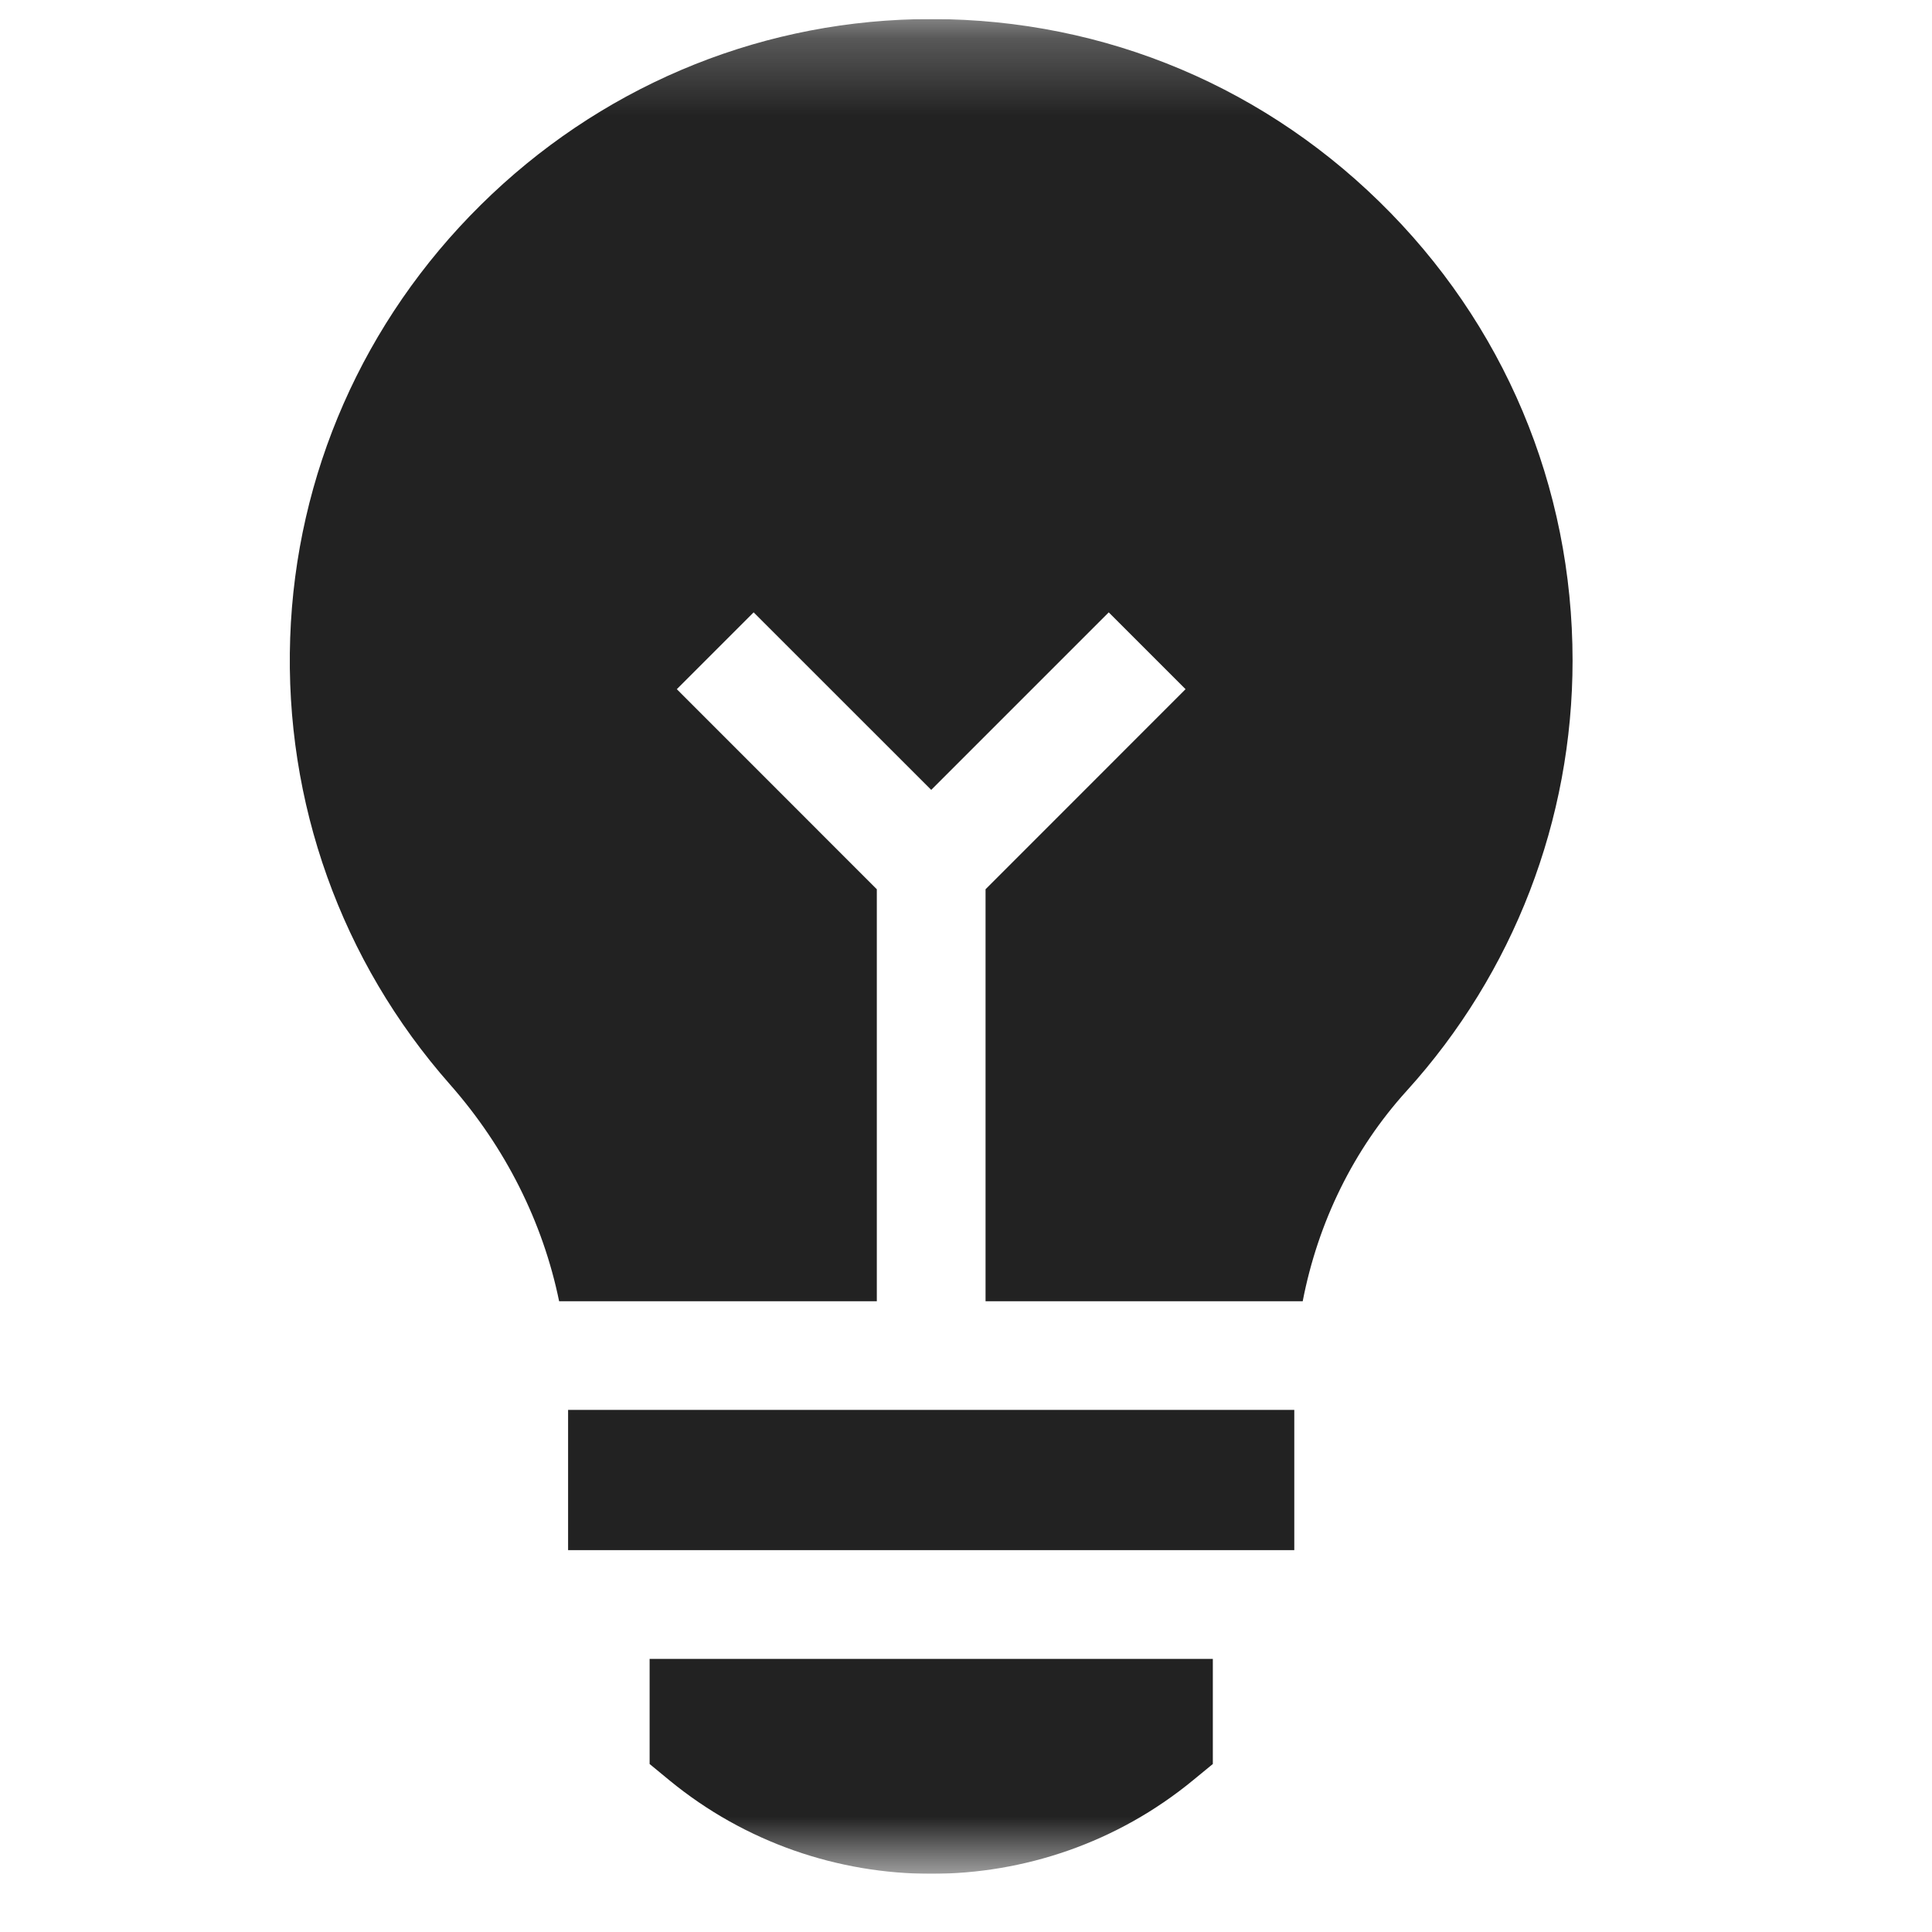 <svg width="25" height="25" viewBox="0 0 25 25" fill="none" xmlns="http://www.w3.org/2000/svg">
<g clip-path="url(#clip0_40_367)">
<g clip-path="url(#clip1_40_367)">
<g clip-path="url(#clip2_40_367)">
<mask id="mask0_40_367" style="mask-type:luminance" maskUnits="userSpaceOnUse" x="0" y="0" width="25" height="25">
<path d="M0.05 0.247H24.05V24.247H0.05V0.247Z" fill="white"/>
</mask>
<g mask="url(#mask0_40_367)">
<path d="M8.406 22.826L8.662 23.037C9.644 23.844 10.847 24.247 12.05 24.247C13.252 24.247 14.456 23.844 15.437 23.037L15.694 22.826V21.466H8.406V22.826ZM11.346 11.507L8.758 8.918L9.752 7.924L12.05 10.221L14.347 7.924L15.341 8.918L12.753 11.507V16.838H16.857C17.055 15.815 17.515 14.874 18.202 14.116C19.587 12.588 20.349 10.61 20.349 8.547C20.349 6.293 19.461 4.184 17.848 2.609C16.236 1.034 14.106 0.196 11.85 0.249C9.736 0.299 7.737 1.152 6.221 2.652C4.704 4.151 3.828 6.14 3.755 8.253C3.681 10.384 4.415 12.436 5.822 14.032C6.542 14.849 7.026 15.818 7.235 16.838H11.346V11.507ZM7.351 18.244H16.748V20.059H7.351V18.244Z" fill="#222222"/>
</g>
</g>
</g>
</g>
<defs>
<clipPath id="clip0_40_367">
<rect width="24" height="24" fill="white" transform="translate(0.05 0.247)"/>
</clipPath>
<clipPath id="clip1_40_367">
<rect width="24" height="24" fill="white" transform="translate(0.05 0.247)"/>
</clipPath>
<clipPath id="clip2_40_367">
<rect width="24" height="24" fill="white" transform="translate(0.05 0.247)"/>
</clipPath>
</defs>
</svg>
